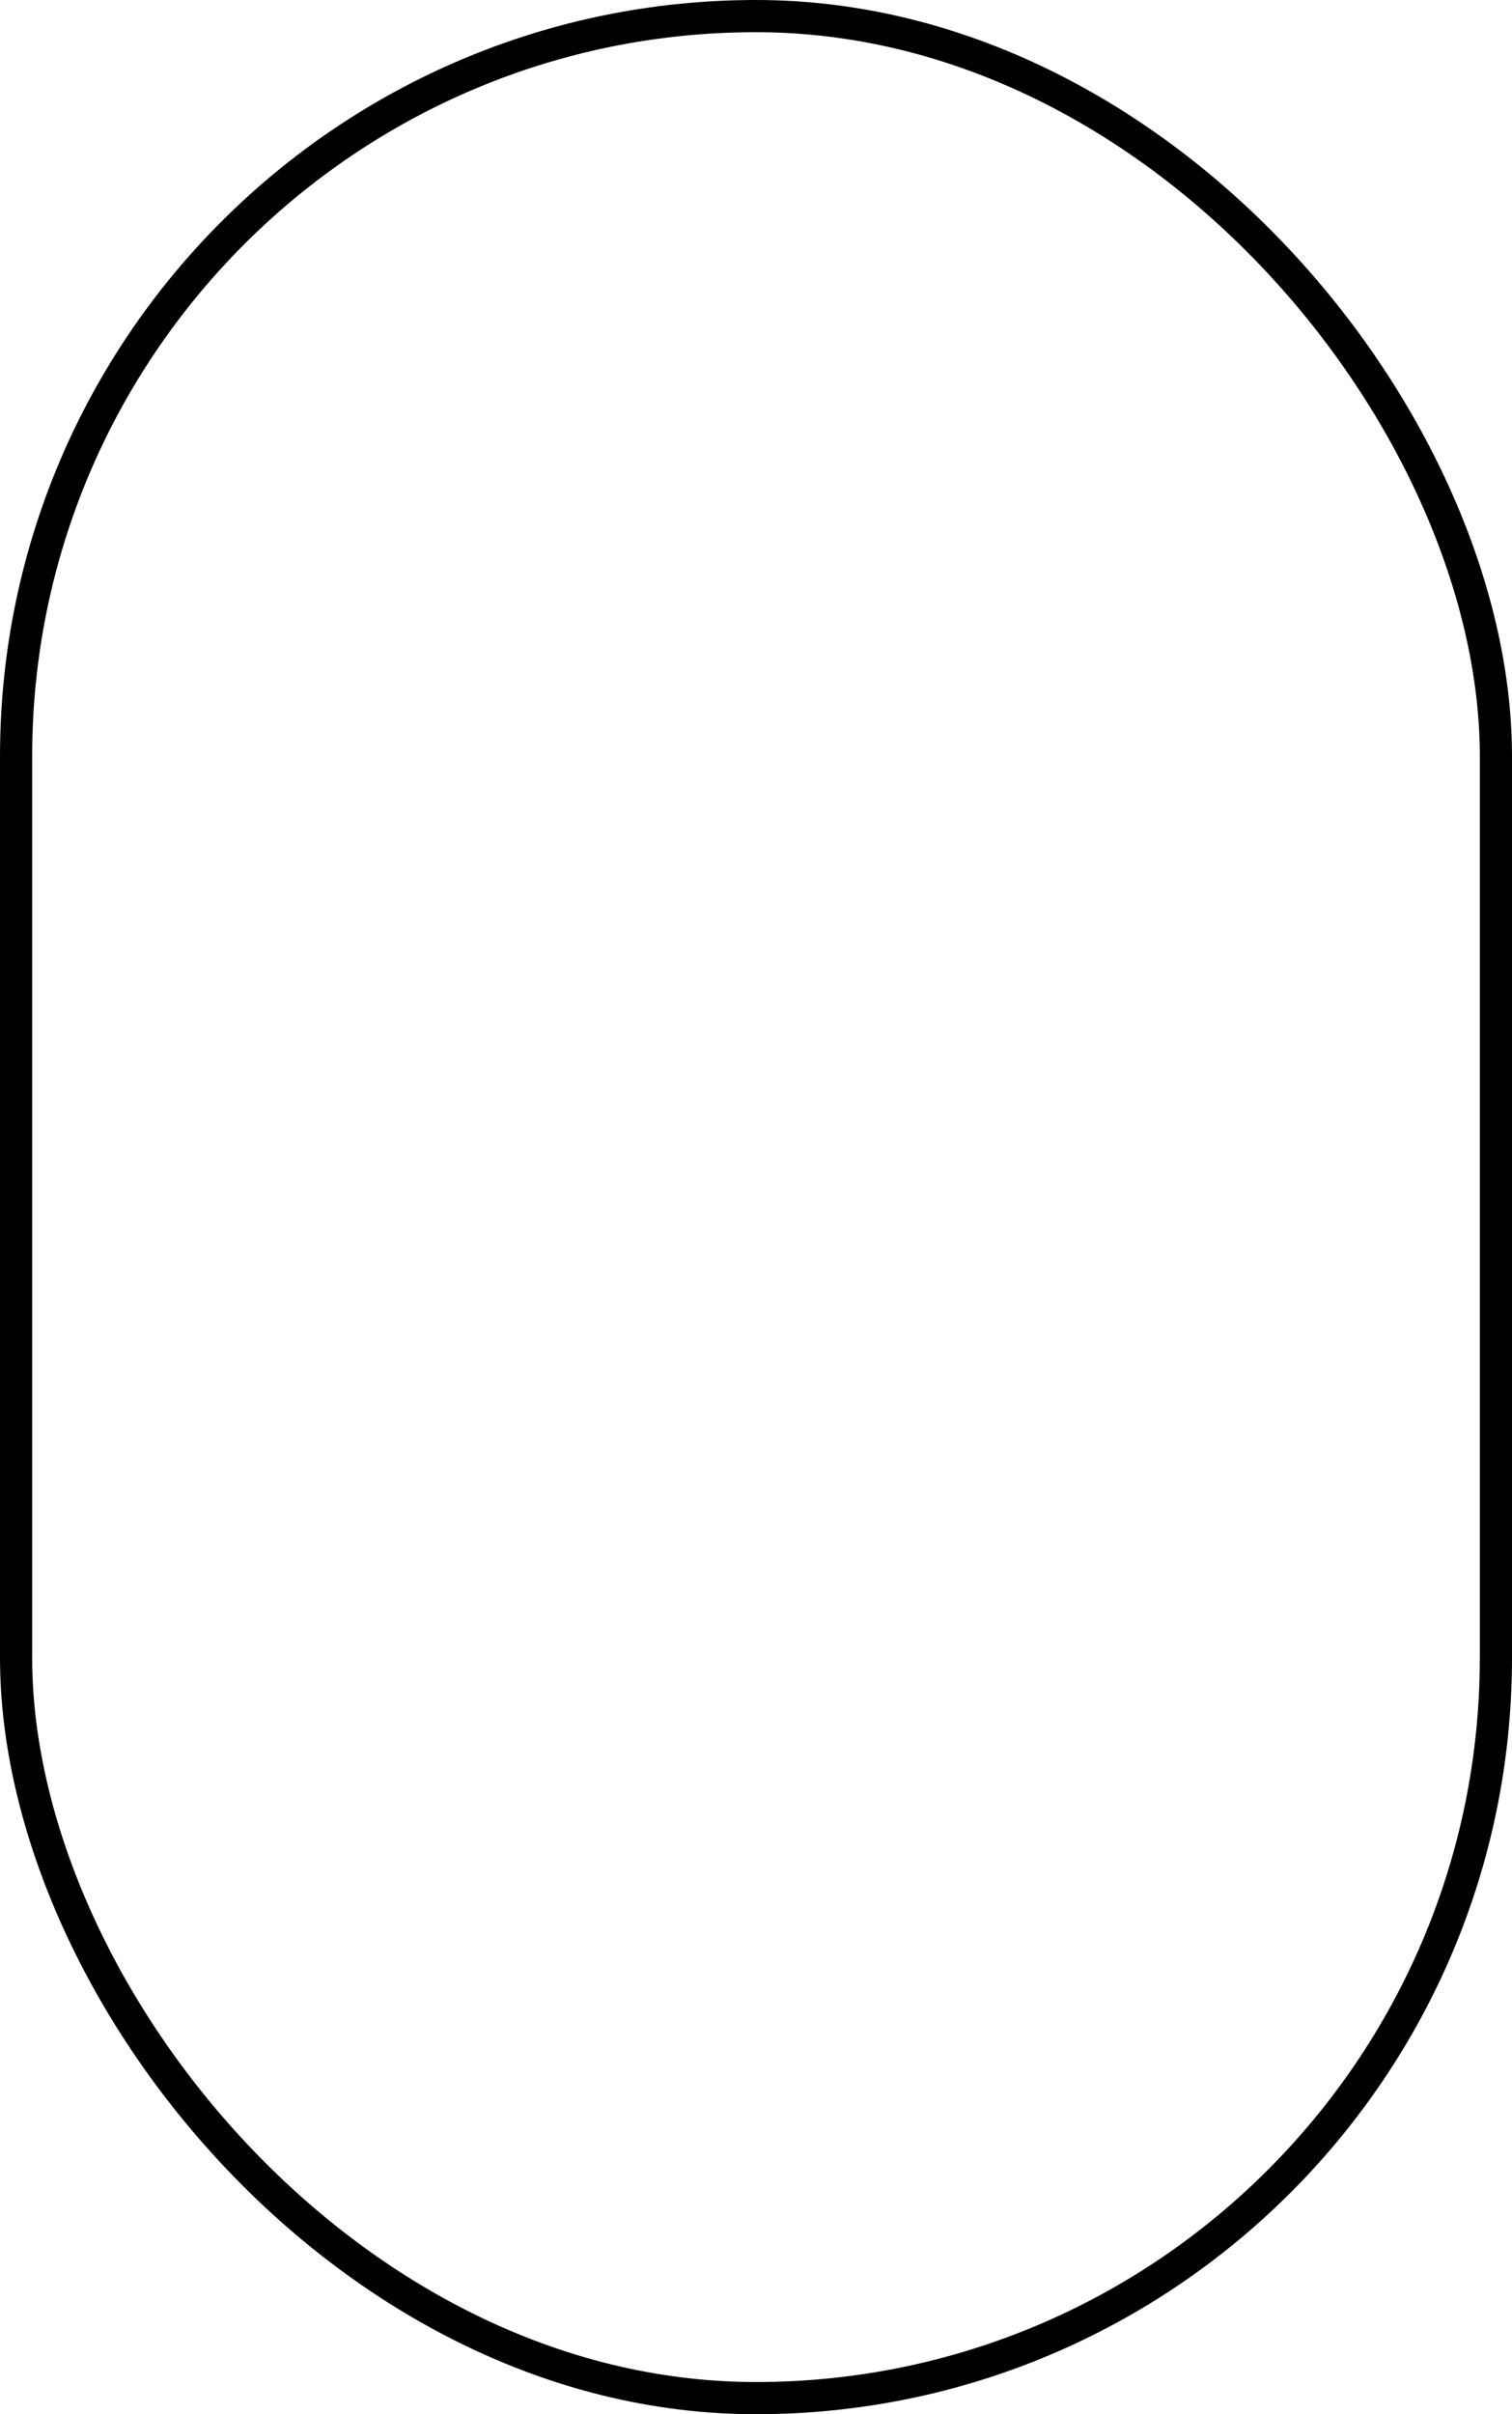 <svg xmlns="http://www.w3.org/2000/svg" width="23.5" height="37.5" viewBox="0 0 23.5 37.5">
  <rect id="Rectangle_120" data-name="Rectangle 120" width="23" height="37" rx="11.5" transform="translate(0.25 0.25)" fill="none" stroke="#000" stroke-miterlimit="10" stroke-width="0.5"/>
</svg>
